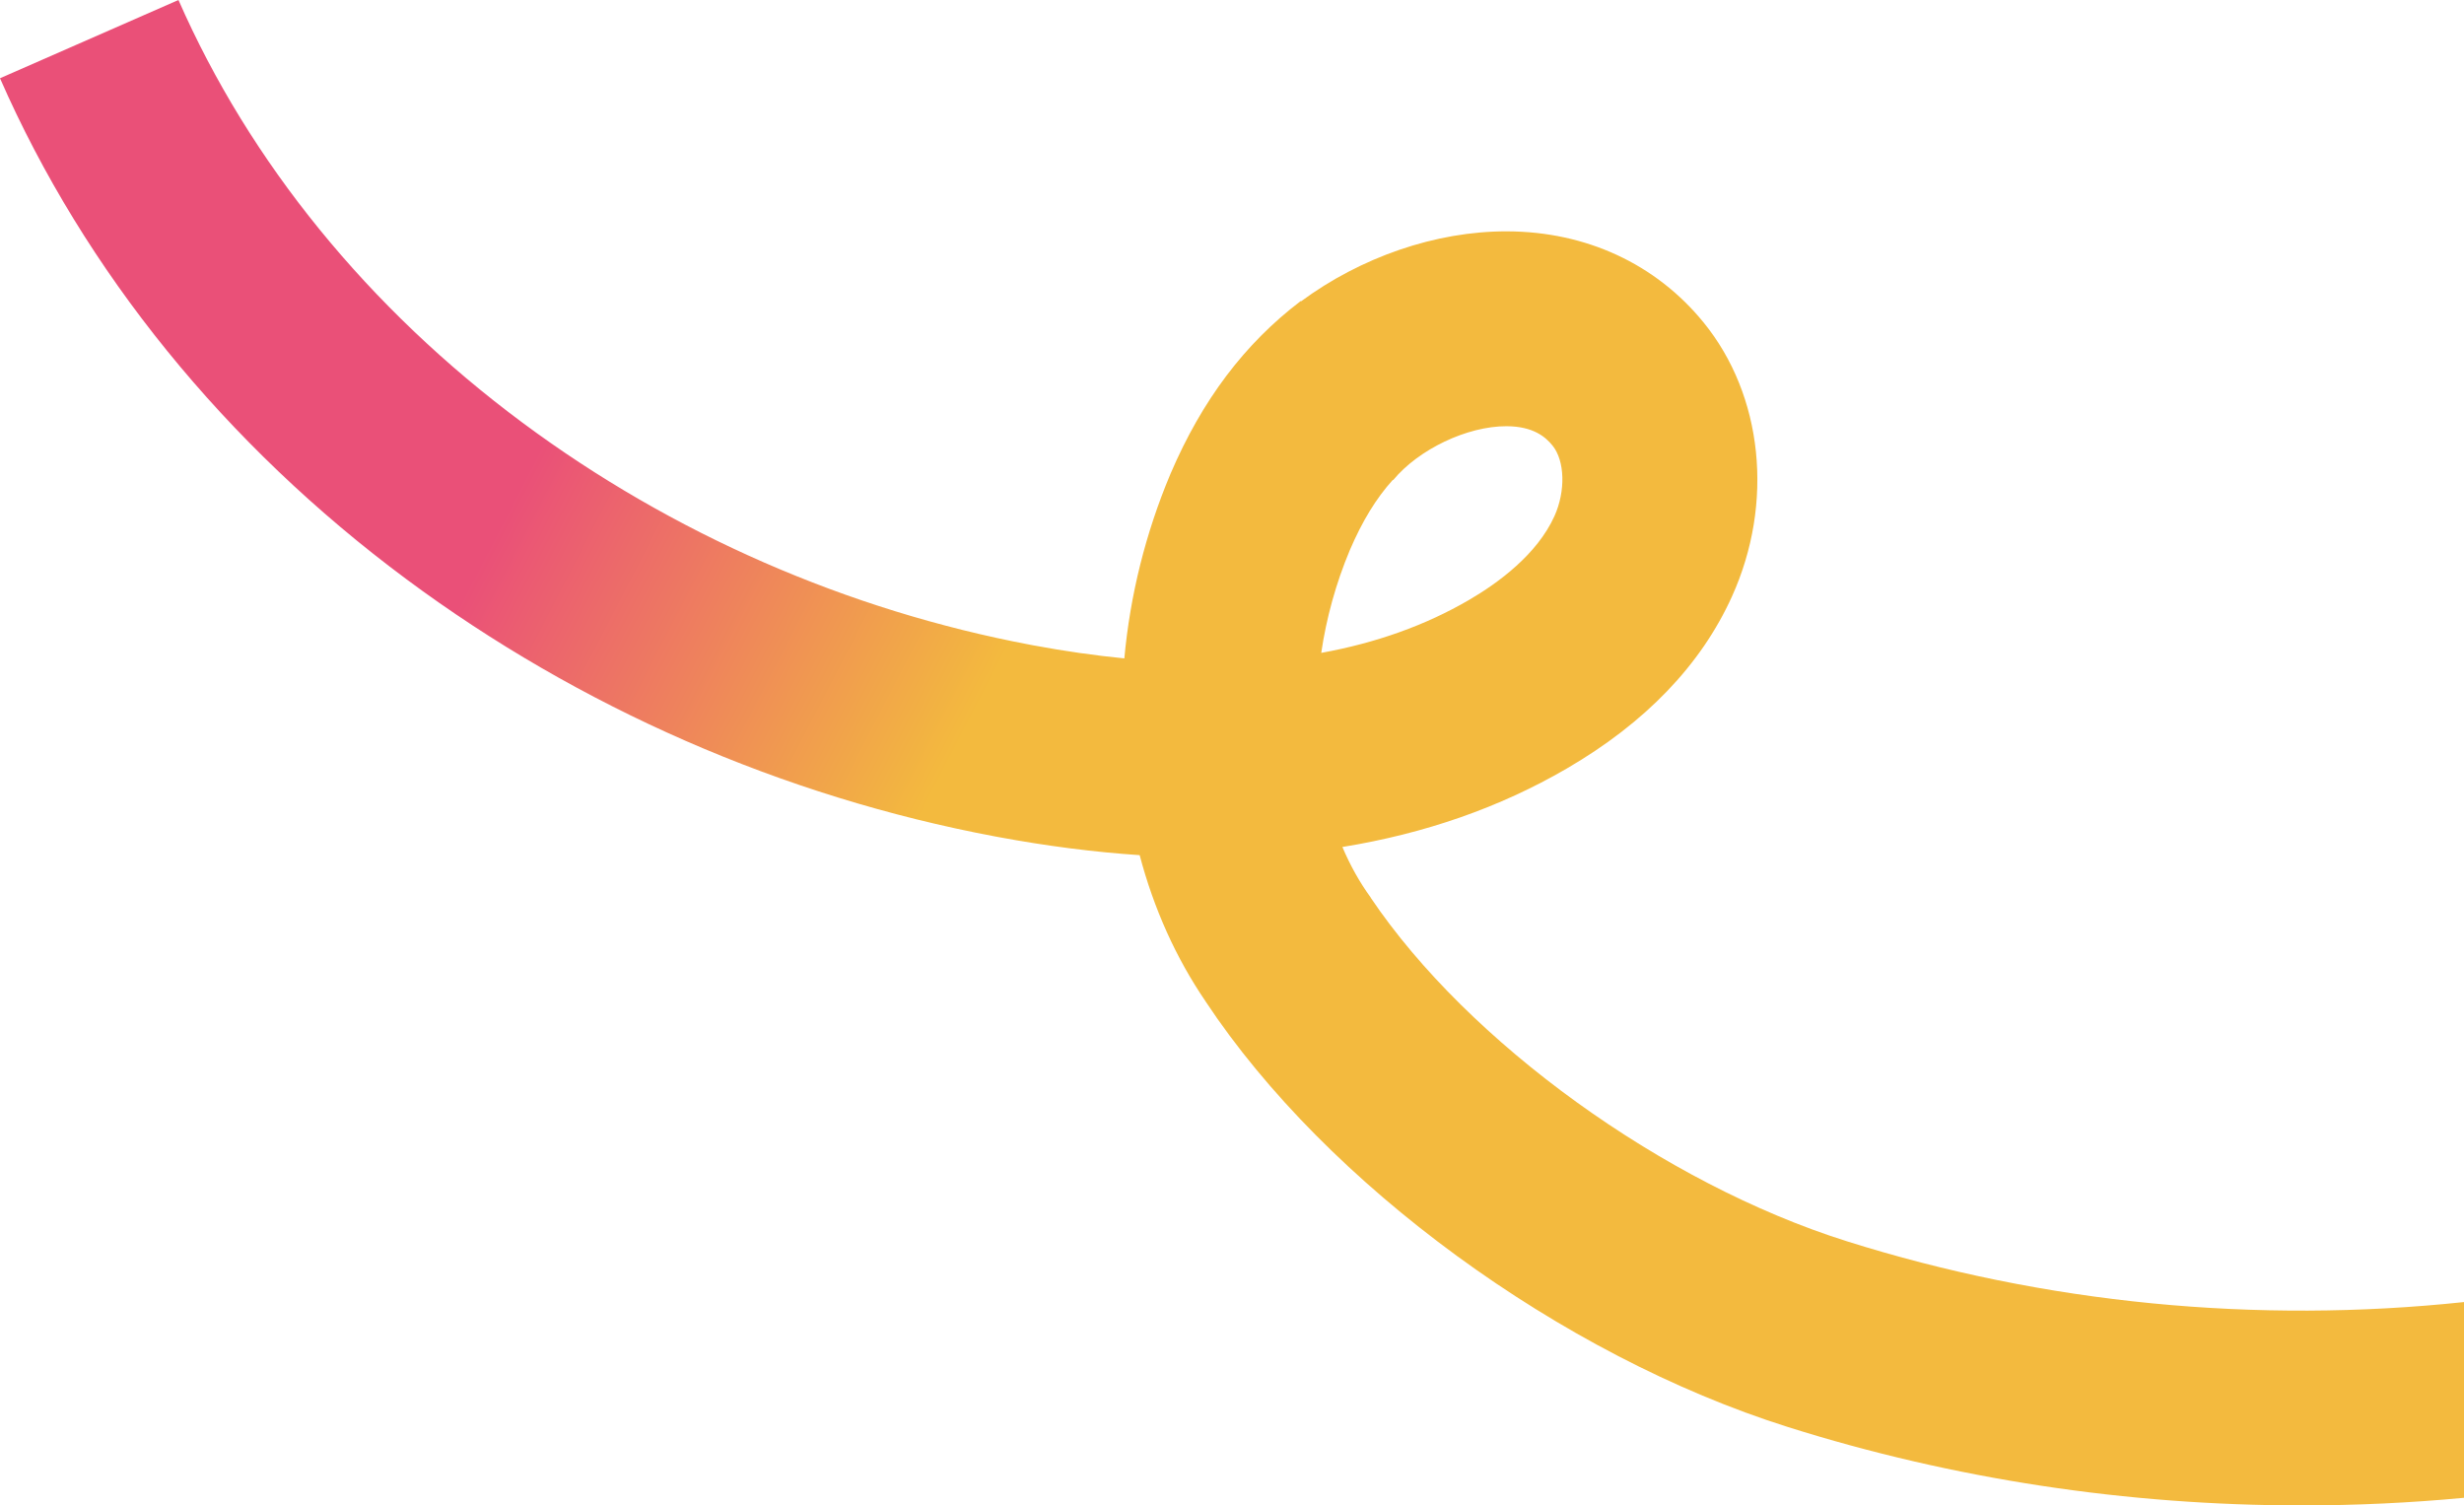 <?xml version="1.0" encoding="UTF-8"?> <svg xmlns="http://www.w3.org/2000/svg" width="2352" height="1437" viewBox="0 0 2352 1437" fill="none"><path fill-rule="evenodd" clip-rule="evenodd" d="M2352 1242.89C2154.24 1263.87 1951.94 1244.5 1762.57 1184.76C1587.6 1129.56 1401.64 995.16 1308.45 856.975L1308.54 856.916C1297.83 842.224 1288.76 825.957 1281.36 808.49C1360.13 795.737 1431.65 770.774 1495.46 733.655C1570.64 689.923 1623.74 634.626 1653.26 569.313C1693.59 480.103 1682.91 377.402 1626.05 307.681C1580.55 251.893 1513.96 221.053 1438.55 220.827C1370.19 220.625 1298.76 245.674 1241.89 287.647L1241.64 287.318C1188.11 328.005 1147.48 381.869 1117.41 452.003L1117.18 452.552C1093.55 508.656 1078.72 568.327 1073.23 628.474C1045.29 625.734 1016.35 621.586 986.441 616.03L984.133 615.598C809.168 582.686 641.402 509.382 498.816 403.519C351.844 294.397 238.266 154.857 170.352 0L0 74.699C80.875 259.139 215.016 424.491 387.926 552.868C553.023 675.451 747.223 760.312 949.75 798.408L952.156 798.859L952.41 798.908C999.168 807.595 1044.34 813.386 1087.87 816.288C1101.3 867.27 1122.5 914.414 1150.82 955.916L1150.8 955.935C1266.33 1130.48 1489.69 1293.72 1706.6 1362.15C1864.77 1412.06 2030.94 1437 2197.12 1437C2248.73 1437 2300.46 1434.58 2352 1429.73V1242.89ZM1438 406.847C1463.94 406.926 1475.48 417.383 1481.9 425.247C1493.77 439.798 1494.57 468.792 1483.77 492.69C1467.25 529.225 1430.15 556.461 1401.93 572.868C1360.58 596.923 1313.58 613.711 1261.18 623.209C1266.05 590.076 1275.14 556.868 1288.52 525.013C1300.4 497.359 1313.55 475.74 1329.52 458.064L1329.81 458.306C1354.12 428.86 1400.63 406.739 1438 406.847Z" fill="url(#paint0_linear_114_5185)"></path><defs><linearGradient id="paint0_linear_114_5185" x1="-24.293" y1="98" x2="1052.71" y2="655.5" gradientUnits="userSpaceOnUse"><stop offset="0.52" stop-color="#EA5078"></stop><stop offset="0.92" stop-color="#F3BA3E"></stop></linearGradient></defs></svg> 